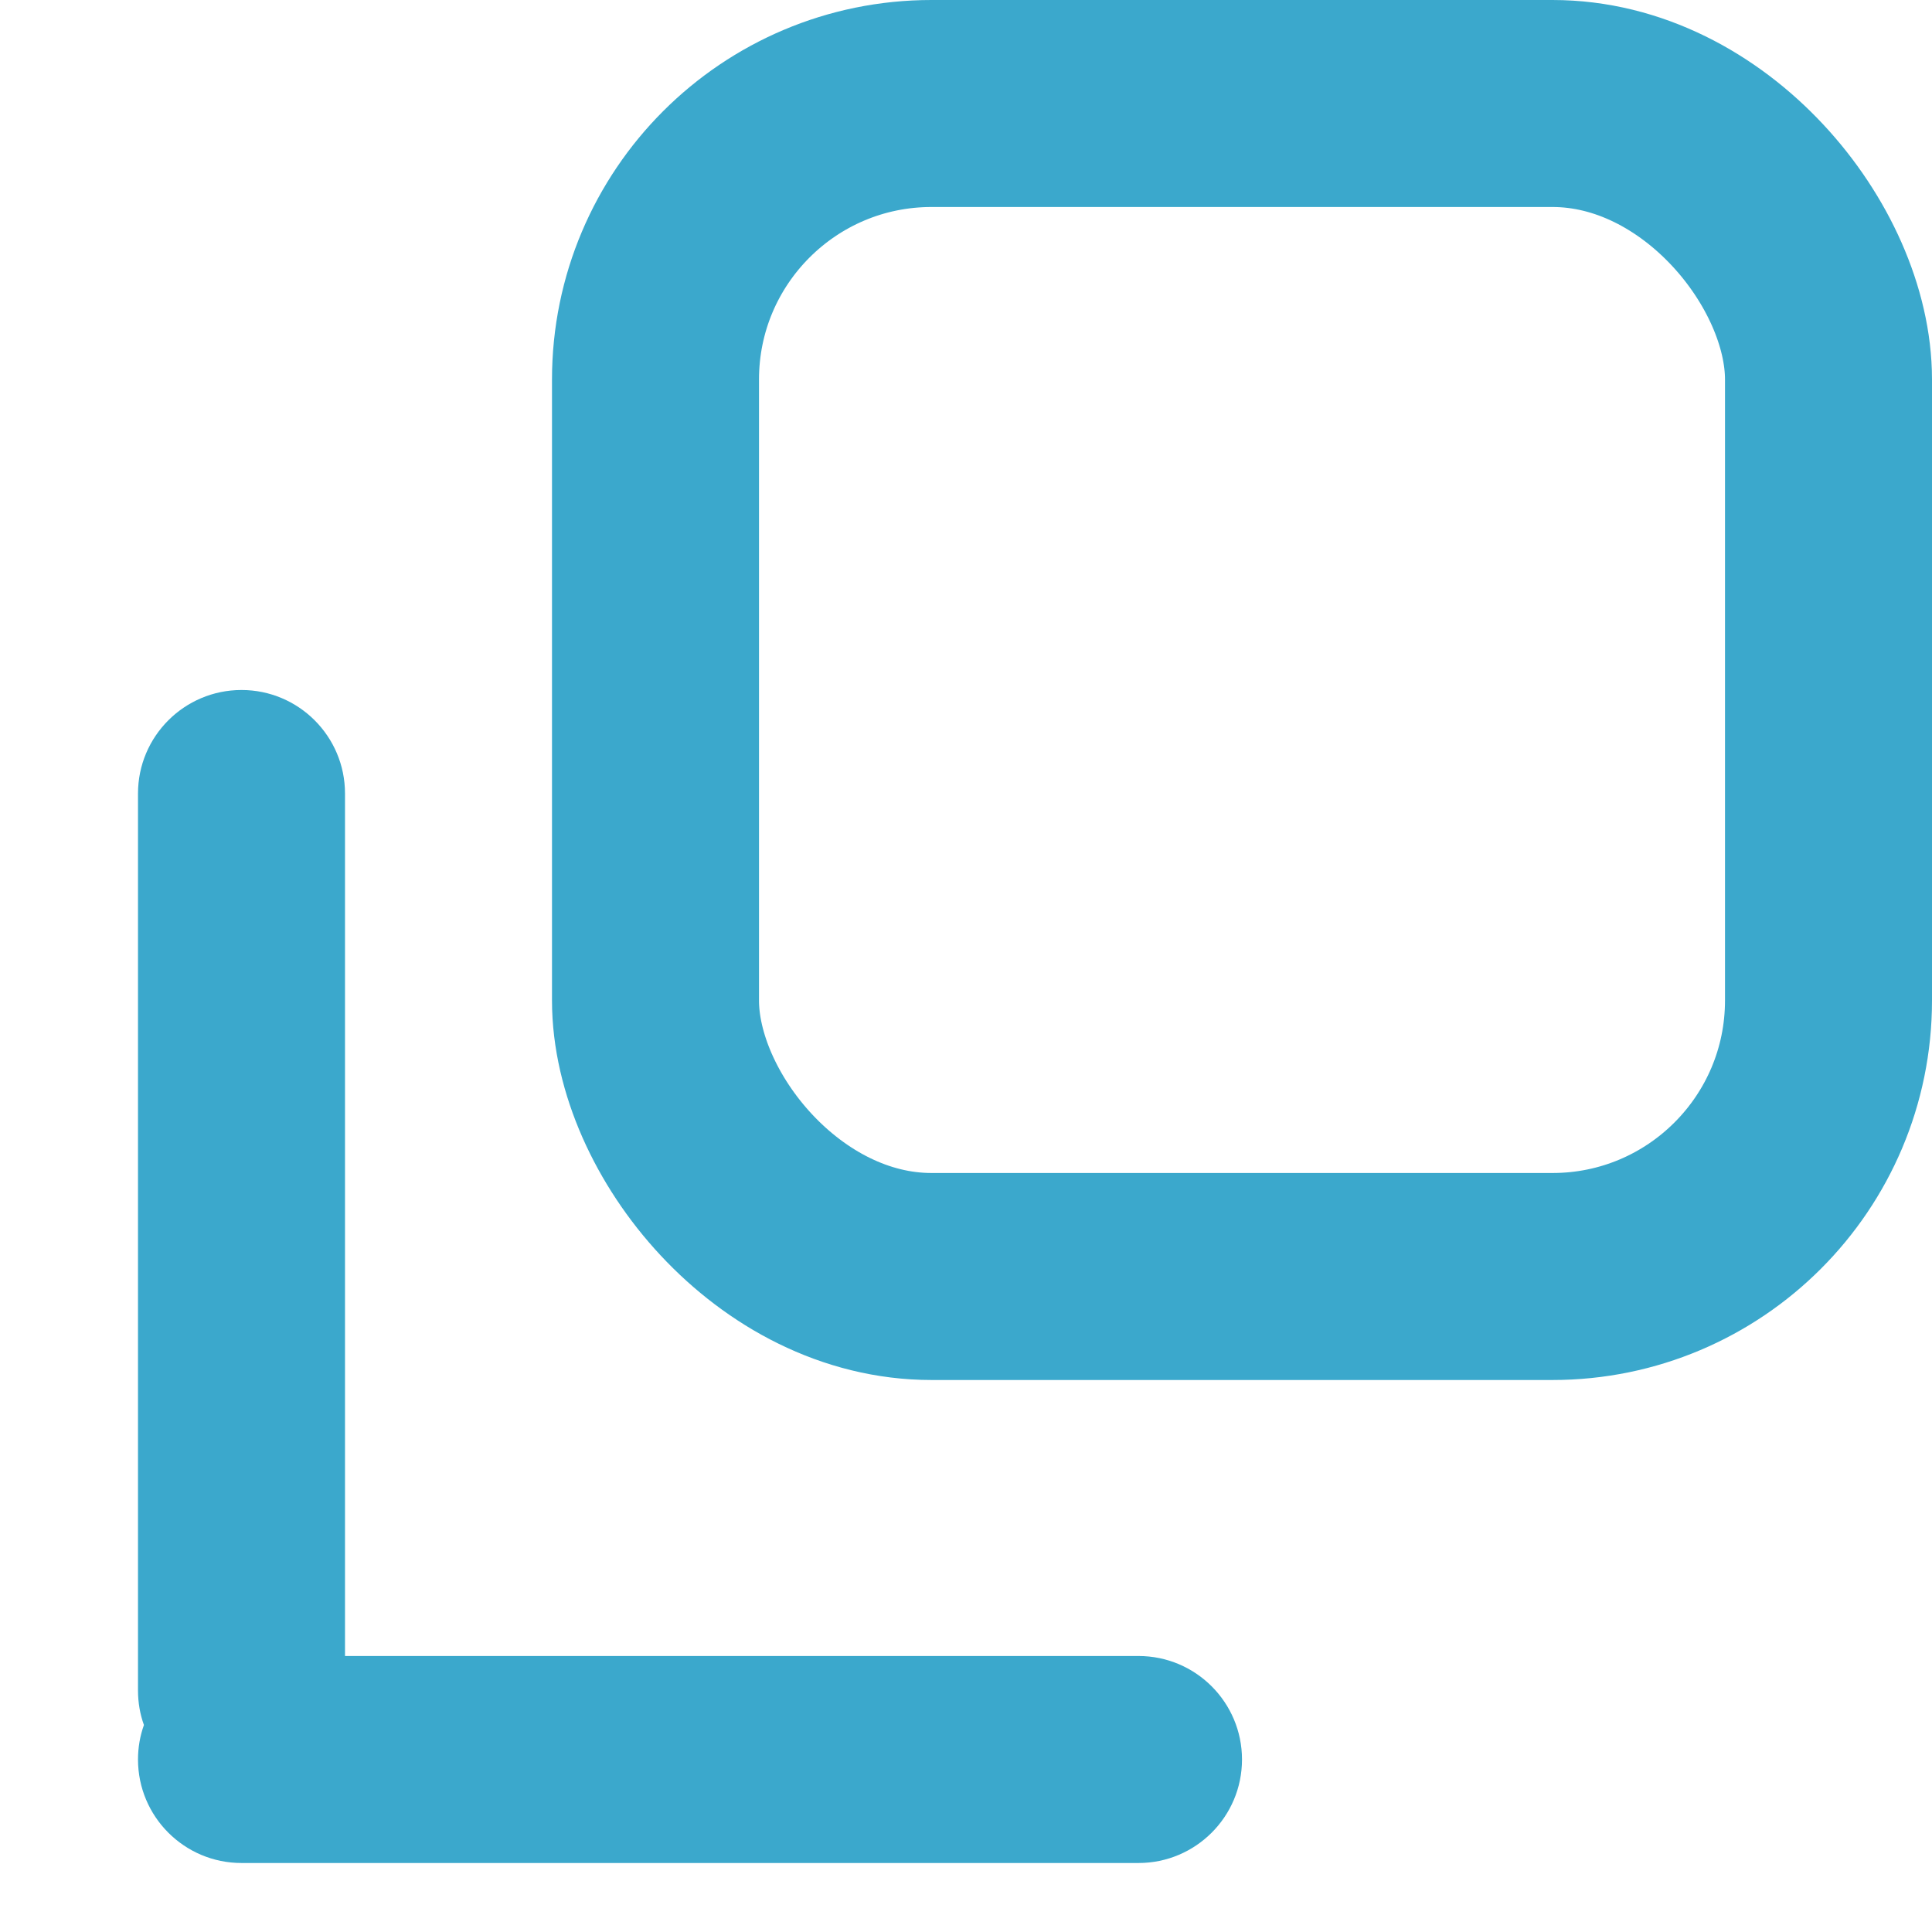 <?xml version="1.0" encoding="UTF-8"?>
<svg width="14px" height="14px" viewBox="0 0 14 14" version="1.1" xmlns="http://www.w3.org/2000/svg" xmlns:xlink="http://www.w3.org/1999/xlink">
    <!-- Generator: Sketch 62 (91390) - https://sketch.com -->
    <title>icon-external</title>
    <desc>Created with Sketch.</desc>
    <g id="Page-1" stroke="none" stroke-width="1" fill="none" fill-rule="evenodd">
        <g id="PC-TOP" transform="translate(-571, -8059)" fill="#3BA8CC">
            <g id="company" transform="translate(240, 7484)">
                <g id="item-company" transform="translate(0, 553)">
                    <g id="icon-external" transform="translate(331, 22)">
                        <path d="M1.75,5 C2.164,5 2.5,5.336 2.5,5.75 L2.5,12 L8.25,12 C8.664,12 9,12.336 9,12.75 C9,13.164 8.664,13.5 8.25,13.5 L1.75,13.5 C1.336,13.5 1,13.164 1,12.75 C1,12.662 1.015,12.578 1.043,12.5 C1.015,12.423 1,12.338 1,12.25 L1,5.75 C1,5.336 1.336,5 1.75,5 Z" id="Combined-Shape"></path>
                        <rect id="Rectangle" stroke="#3BA8CC" stroke-width="1.5" fill-opacity="0" x="4.75" y="0.75" width="8.5" height="8.5" rx="2"></rect>
                    </g>
                </g>
            </g>
        </g>
    </g>
</svg>